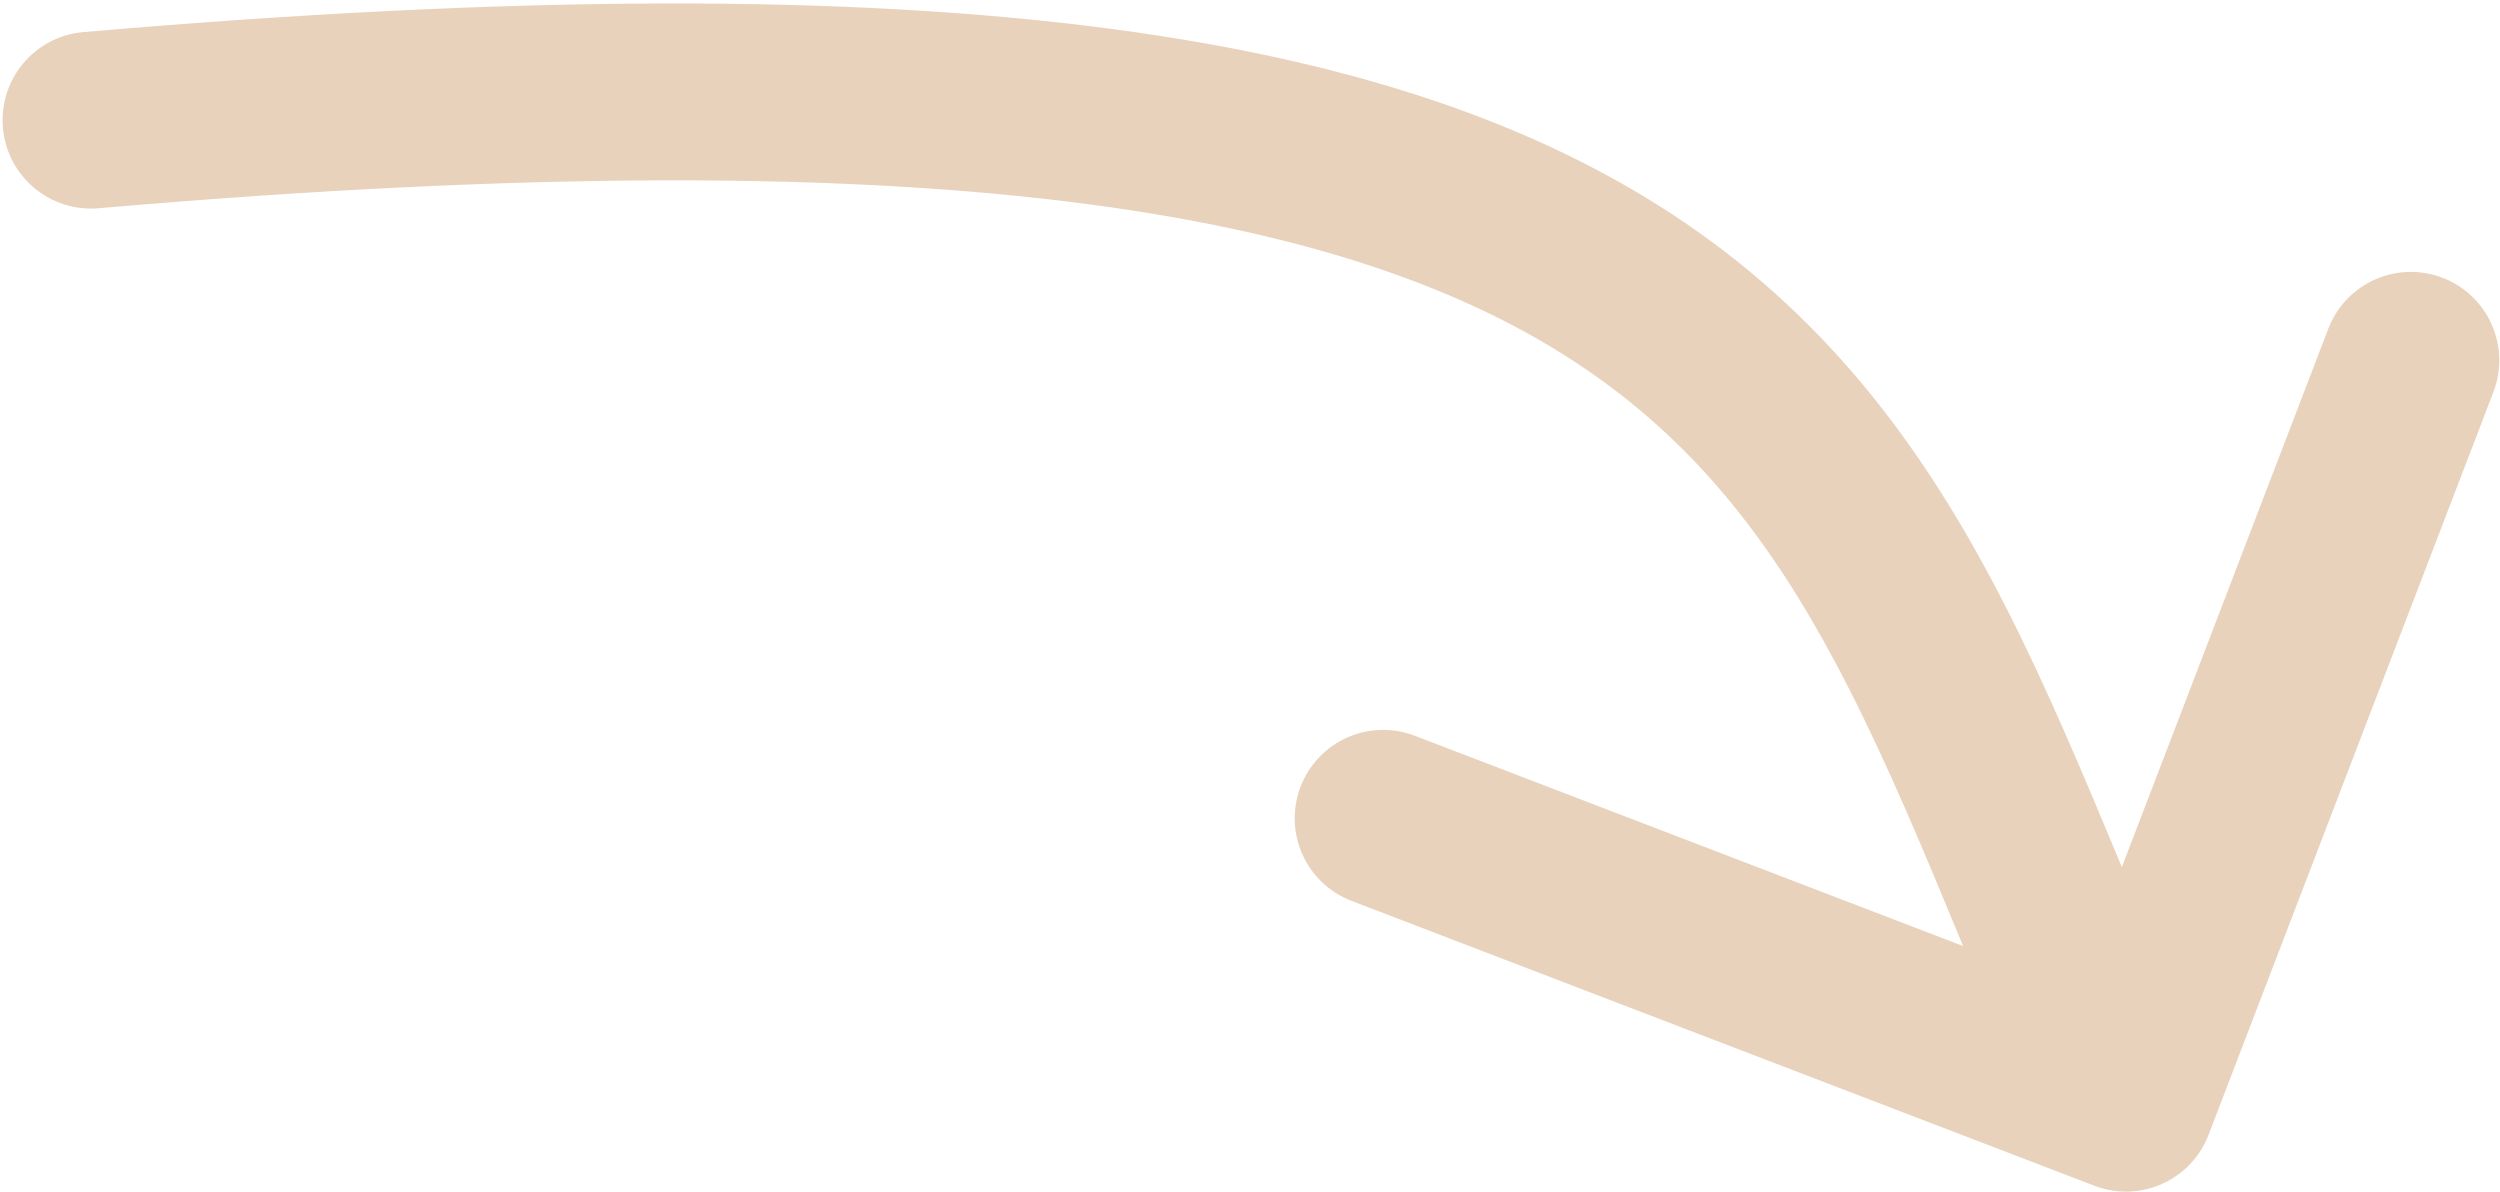 <?xml version="1.0" encoding="UTF-8"?> <svg xmlns="http://www.w3.org/2000/svg" width="707" height="337" viewBox="0 0 707 337" fill="none"><path fill-rule="evenodd" clip-rule="evenodd" d="M592.279 335.324C605.171 340.268 619.629 333.825 624.573 320.934L705.136 110.851C710.08 97.96 703.637 83.501 690.746 78.557C677.854 73.614 663.395 80.057 658.452 92.948L600.06 245.214C589.3 219.314 578.698 194.115 567.259 171.686C546.706 131.387 521.184 94.767 480.799 65.996C400.855 9.042 269.631 -12.201 23.577 9.075C9.821 10.264 -0.366 22.38 0.823 36.136C2.013 49.891 14.128 60.078 27.884 58.889C273.33 37.665 387.855 61.172 451.787 106.718C483.34 129.197 504.286 158.264 522.718 194.403C534.318 217.149 544.107 240.808 554.899 266.891C554.989 267.108 555.078 267.325 555.168 267.543L400.1 208.076C387.208 203.132 372.75 209.575 367.806 222.467C362.862 235.359 369.305 249.817 382.197 254.761L592.279 335.324Z" fill="#E8D2BC"></path></svg> 